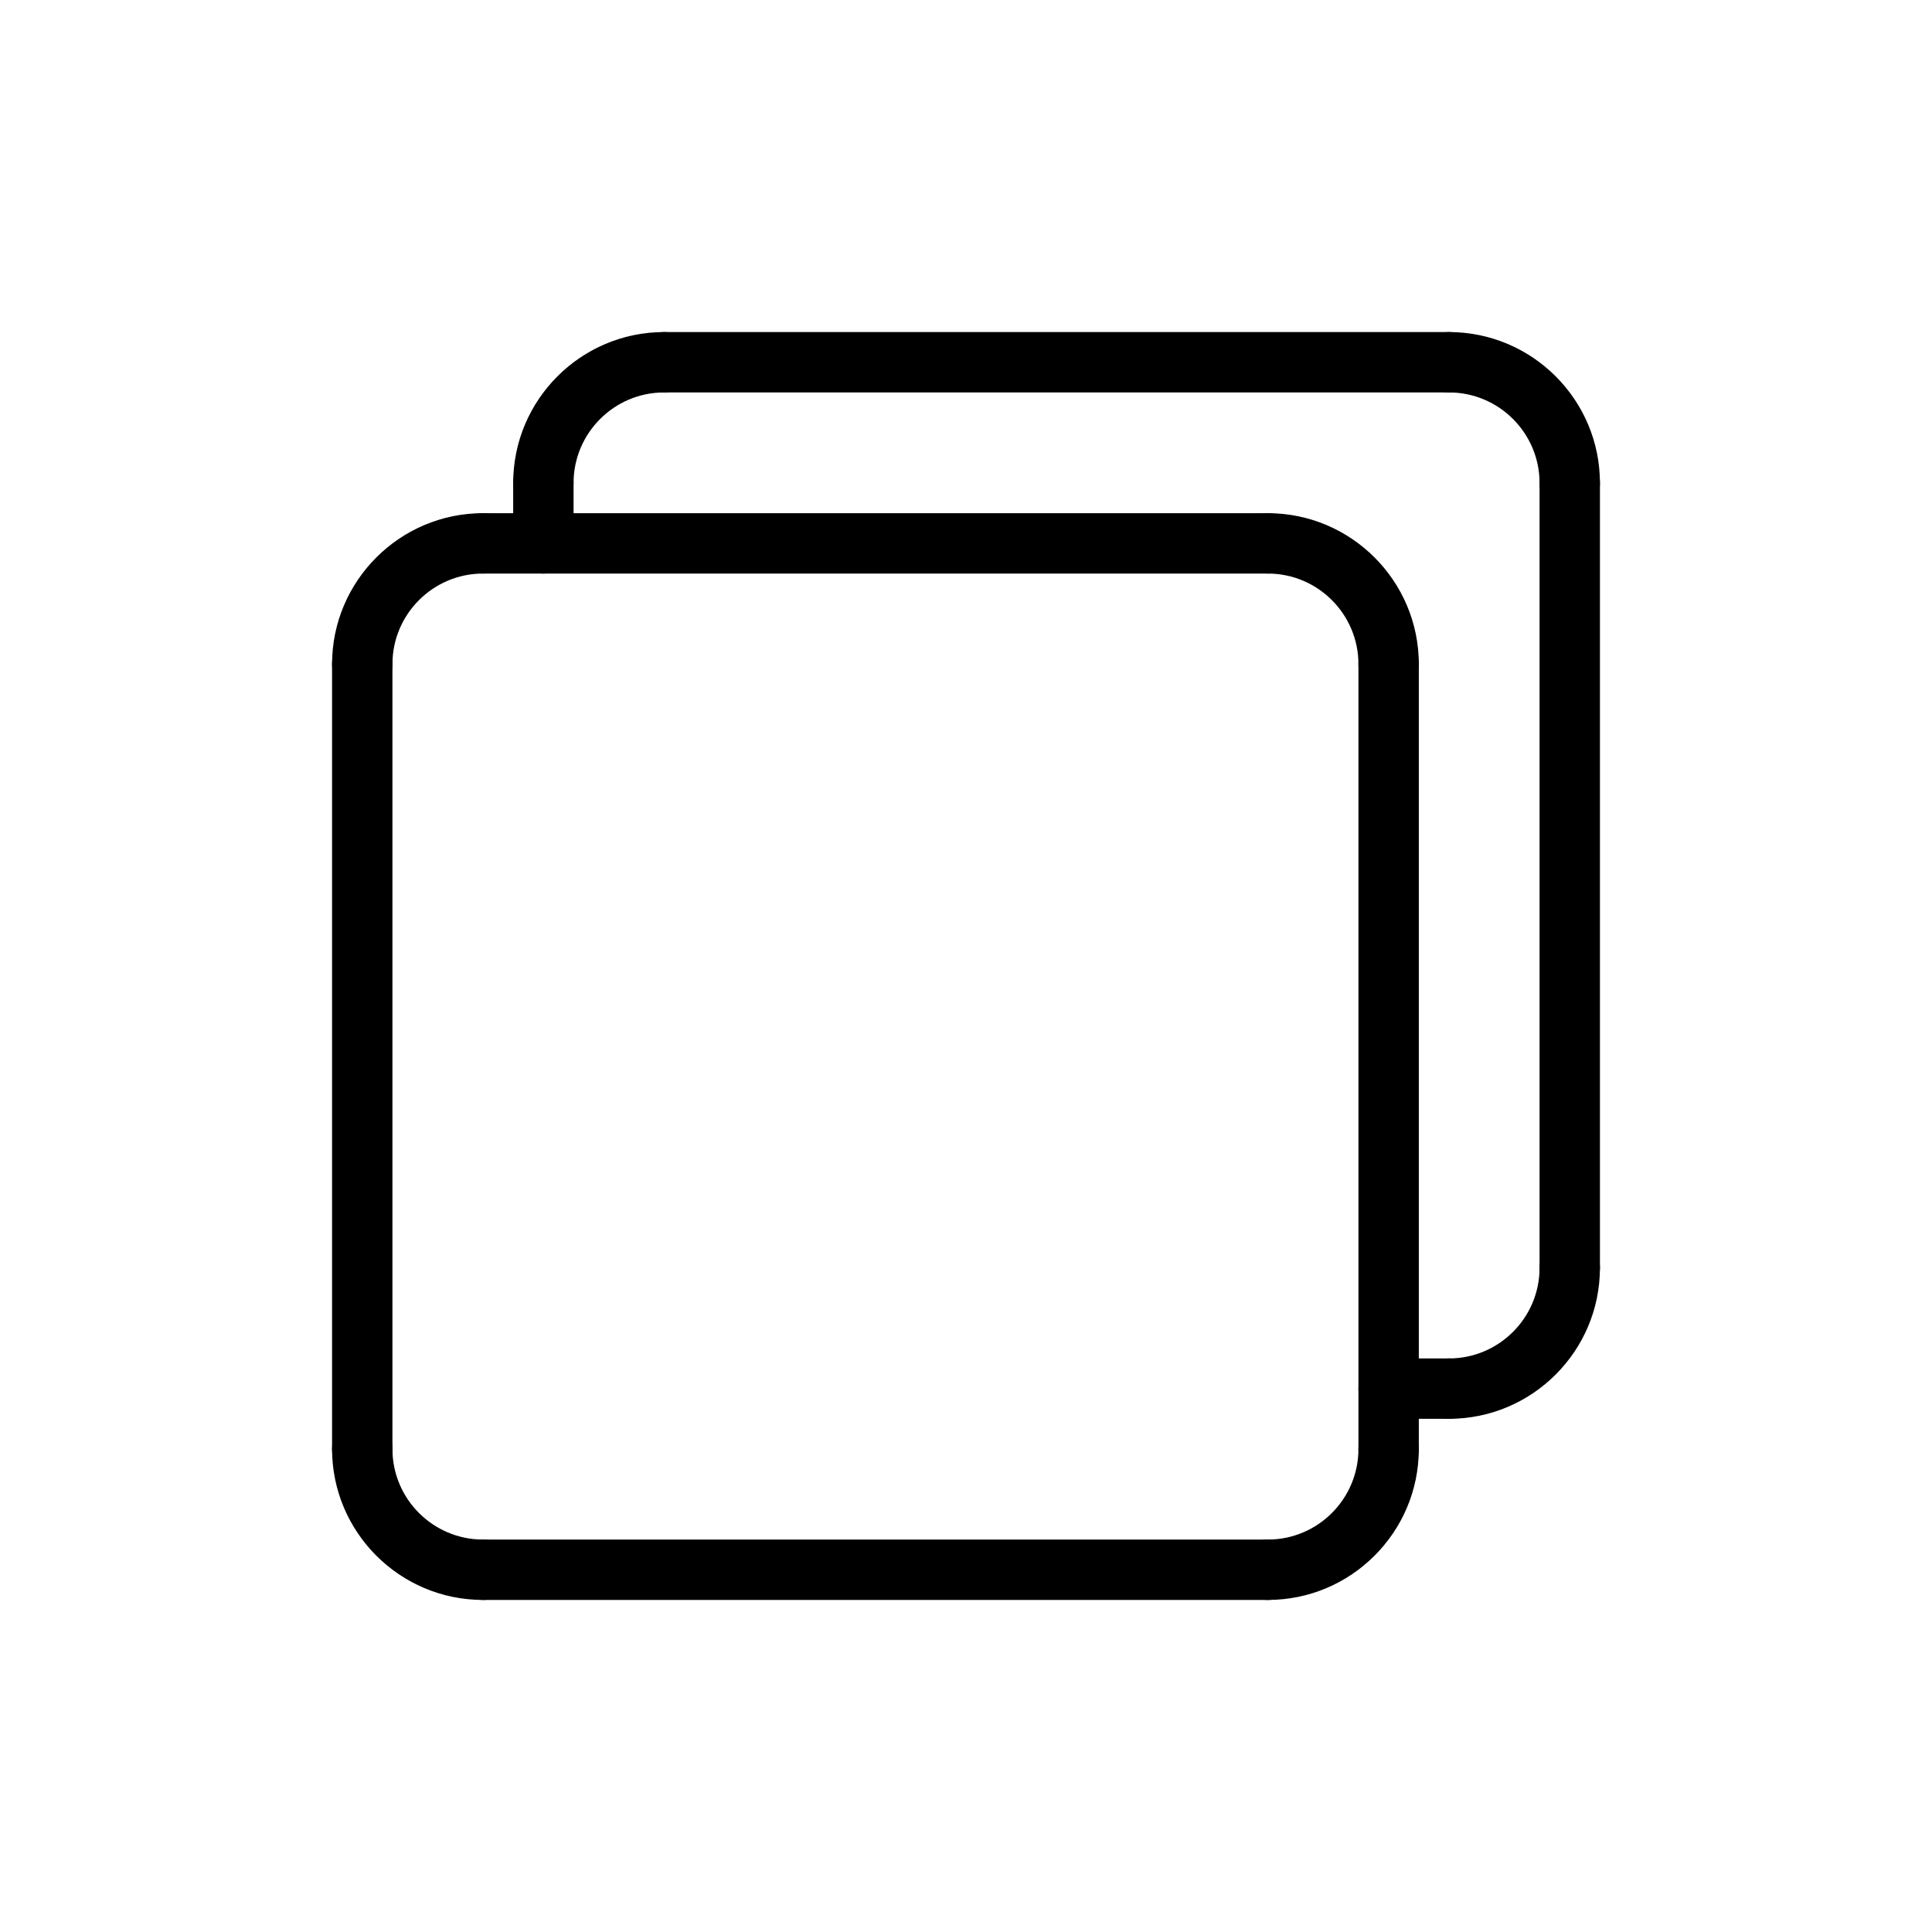 <svg id="Layer_1" height="512" viewBox="0 0 64 64" width="512" xmlns="http://www.w3.org/2000/svg"><g><path d="m48 47h-2c-.553 0-1-.448-1-1s.447-1 1-1h2c.553 0 1 .448 1 1s-.447 1-1 1z"/></g><g><path d="m18 19c-.553 0-1-.448-1-1v-2c0-.552.447-1 1-1s1 .448 1 1v2c0 .552-.447 1-1 1z"/></g><g><path d="m18 17c-.553 0-1-.448-1-1 0-2.757 2.243-5 5-5 .553 0 1 .448 1 1s-.447 1-1 1c-1.654 0-3 1.346-3 3 0 .552-.447 1-1 1z"/></g><g><path d="m48 13h-26c-.553 0-1-.448-1-1s.447-1 1-1h26c.553 0 1 .448 1 1s-.447 1-1 1z"/></g><g><path d="m52 17c-.553 0-1-.448-1-1 0-1.654-1.346-3-3-3-.553 0-1-.448-1-1s.447-1 1-1c2.757 0 5 2.243 5 5 0 .552-.447 1-1 1z"/></g><g><path d="m52 43c-.553 0-1-.448-1-1v-26c0-.552.447-1 1-1s1 .448 1 1v26c0 .552-.447 1-1 1z"/></g><g><path d="m48 47c-.553 0-1-.448-1-1s.447-1 1-1c1.654 0 3-1.346 3-3 0-.552.447-1 1-1s1 .448 1 1c0 2.757-2.243 5-5 5z"/></g><g><path d="m16 53c-2.757 0-5-2.243-5-5 0-.552.447-1 1-1s1 .448 1 1c0 1.654 1.346 3 3 3 .553 0 1 .448 1 1s-.447 1-1 1z"/></g><g><path d="m12 49c-.553 0-1-.448-1-1v-26c0-.552.447-1 1-1s1 .448 1 1v26c0 .552-.447 1-1 1z"/></g><g><path d="m42 53h-26c-.553 0-1-.448-1-1s.447-1 1-1h26c.553 0 1 .448 1 1s-.447 1-1 1z"/></g><g><path d="m42 53c-.553 0-1-.448-1-1s.447-1 1-1c1.654 0 3-1.346 3-3 0-.552.447-1 1-1s1 .448 1 1c0 2.757-2.243 5-5 5z"/></g><g><path d="m46 49c-.553 0-1-.448-1-1v-26c0-.552.447-1 1-1s1 .448 1 1v26c0 .552-.447 1-1 1z"/></g><g><path d="m46 23c-.553 0-1-.448-1-1 0-1.654-1.346-3-3-3-.553 0-1-.448-1-1s.447-1 1-1c2.757 0 5 2.243 5 5 0 .552-.447 1-1 1z"/></g><g><path d="m42 19h-26c-.553 0-1-.448-1-1s.447-1 1-1h26c.553 0 1 .448 1 1s-.447 1-1 1z"/></g><g><path d="m12 23c-.553 0-1-.448-1-1 0-2.757 2.243-5 5-5 .553 0 1 .448 1 1s-.447 1-1 1c-1.654 0-3 1.346-3 3 0 .552-.447 1-1 1z"/></g></svg>